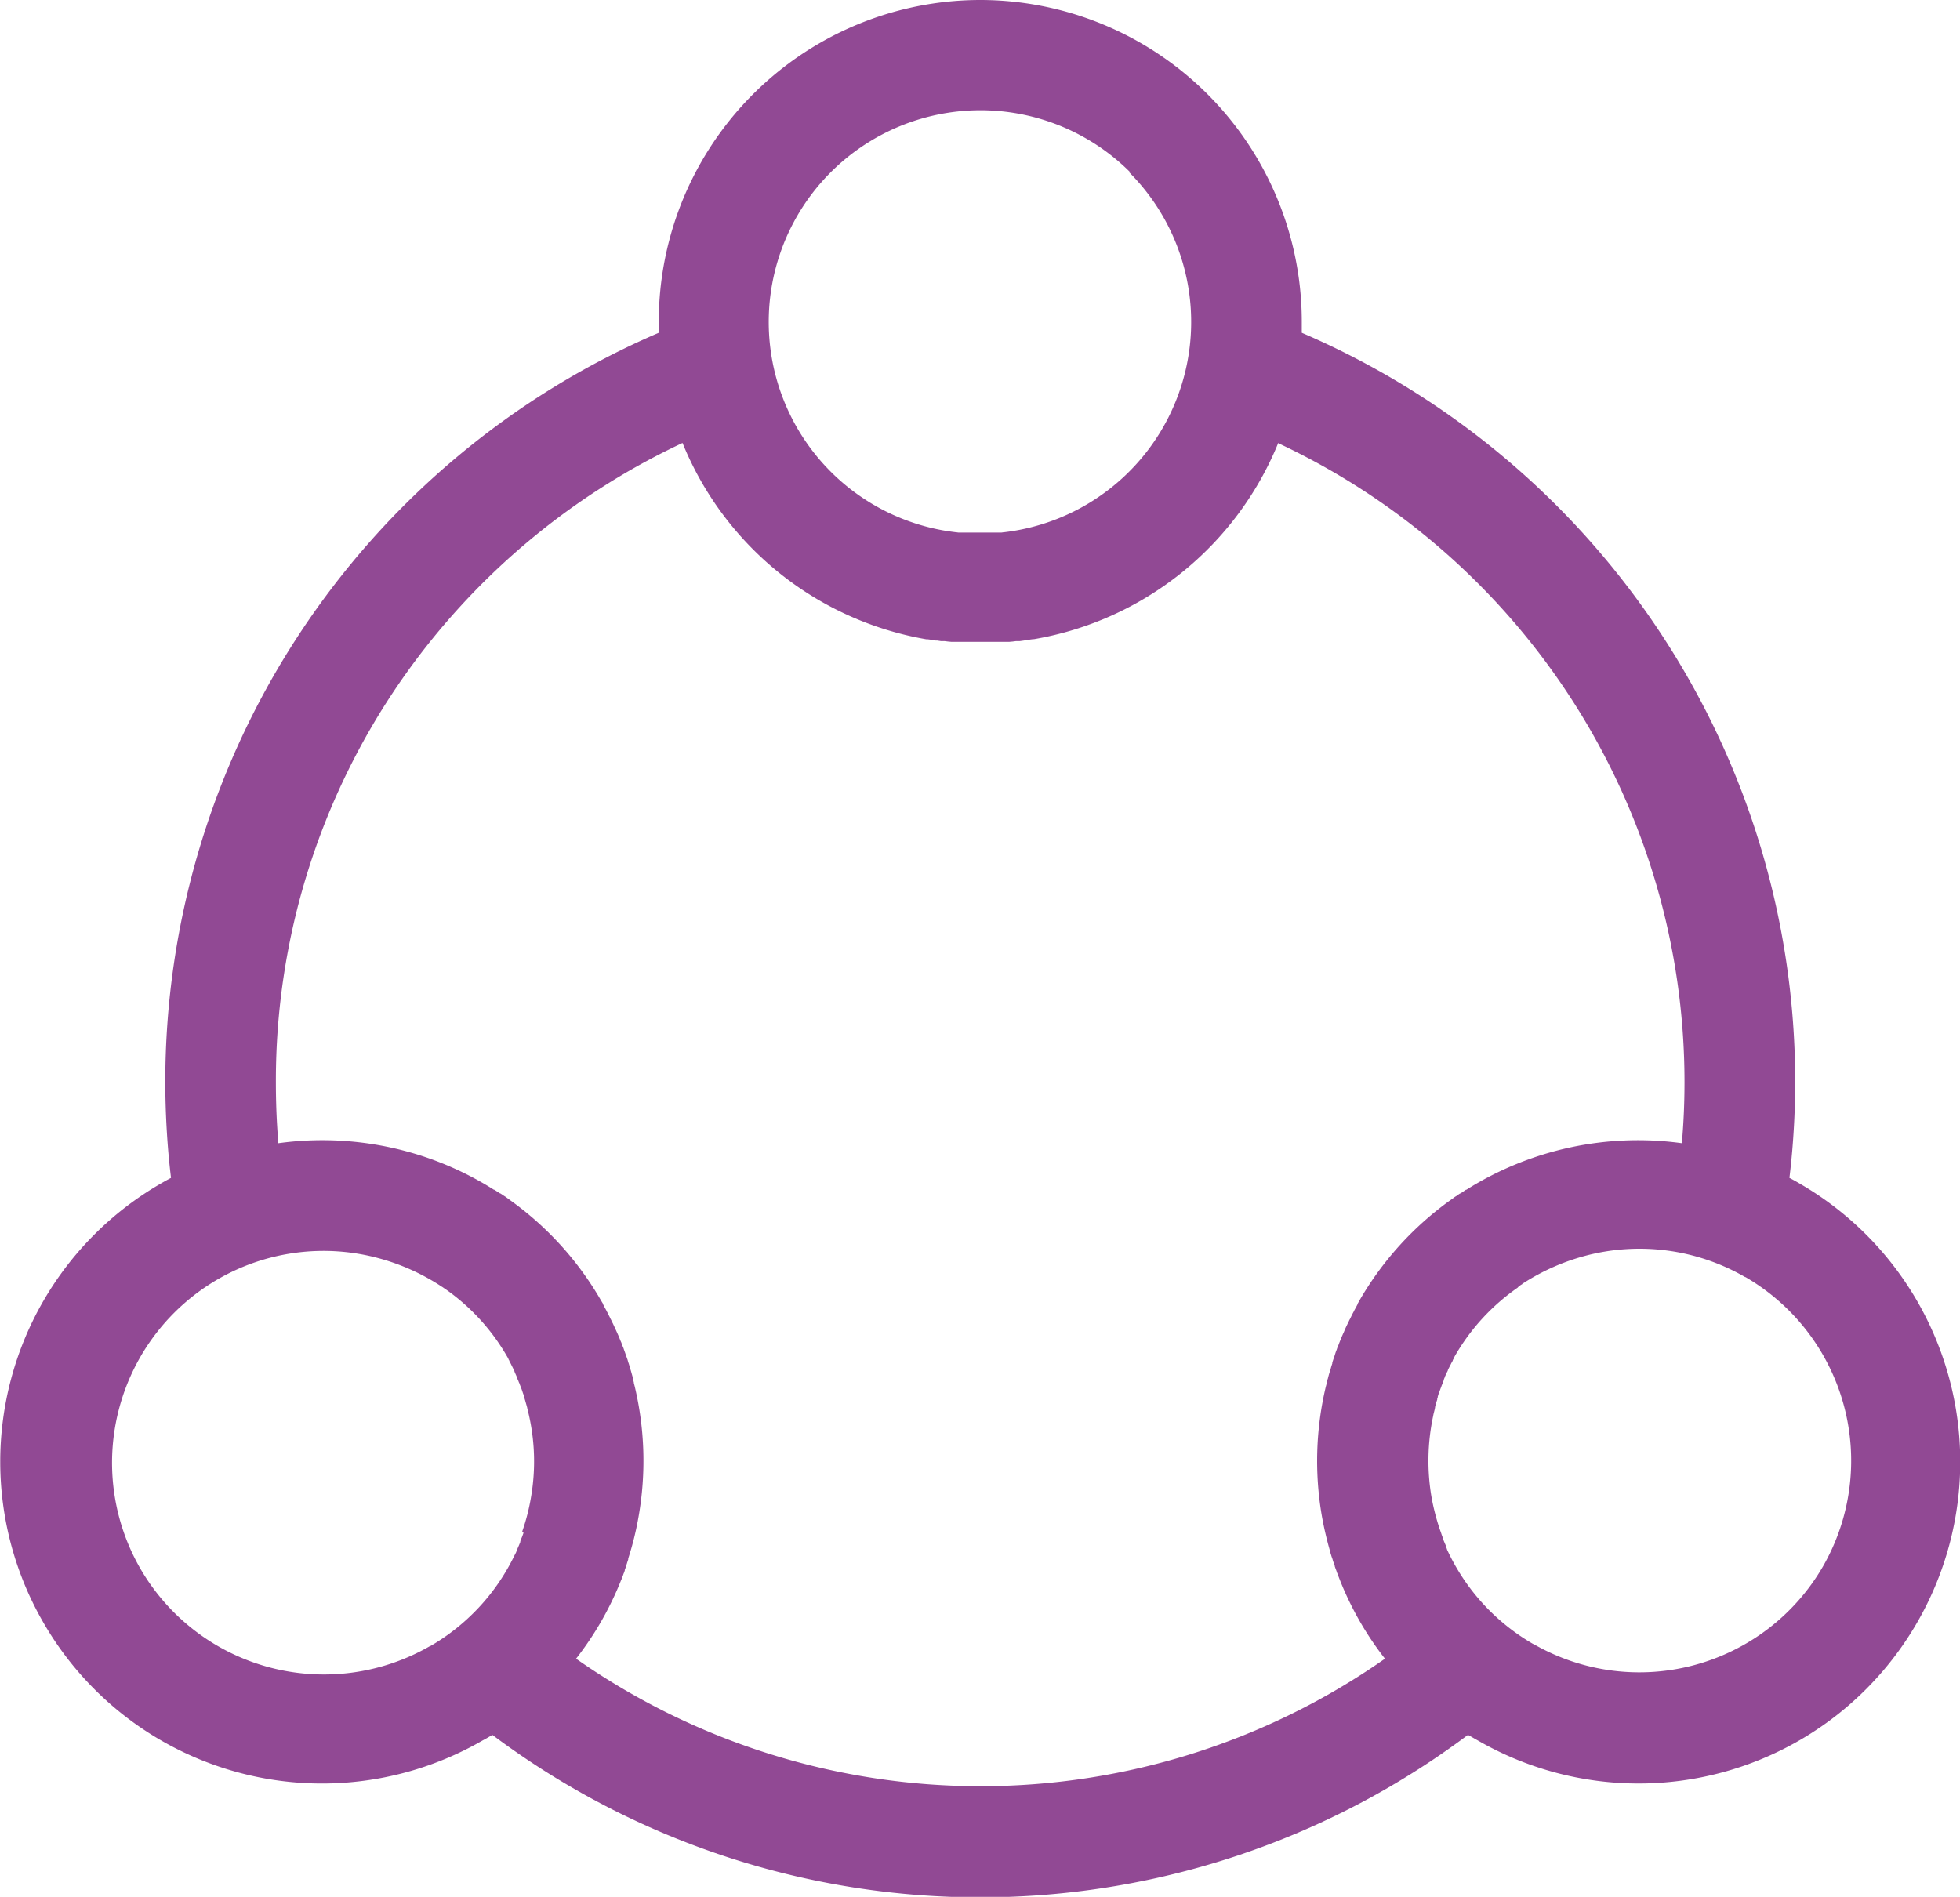 <svg xmlns="http://www.w3.org/2000/svg" width="36.034" height="34.878" viewBox="0 0 36.034 34.878">
  <path id="Path_198" data-name="Path 198" d="M6252.462,2674.492a5.916,5.916,0,0,1,5.916,5.919c0,.068,0,.135,0,.2a14.992,14.992,0,0,1,9.071,13.773c0,.423-.019.85-.055,1.274-.014.162-.031.329-.051.492.061.032.12.064.18.1l0,0a5.908,5.908,0,0,1,2.166,8.079h0a5.911,5.911,0,0,1-8.079,2.163l0,0c-.061-.033-.119-.069-.177-.1a14.954,14.954,0,0,1-17.936,0c-.059.035-.116.07-.175.1v0a5.909,5.909,0,0,1-8.078-2.163h0a5.908,5.908,0,0,1,2.165-8.079l0,0c.06-.035.118-.067.18-.1-.02-.163-.037-.329-.051-.492-.035-.424-.054-.851-.054-1.274a14.991,14.991,0,0,1,9.072-13.773c0-.065,0-.133,0-.2a5.917,5.917,0,0,1,5.917-5.919Zm5.484,8.143a5.928,5.928,0,0,1-4.492,3.61l-.018,0-.047.006c-.065.011-.13.021-.194.029l-.055,0-.013,0-.062.008h0l-.067.006h-.006l-.061,0-.013,0-.054,0-.065,0h-.069l-.061,0h0l-.05,0h-.3l-.05,0h0l-.06,0h-.073l-.067,0-.052,0-.015,0-.06,0h-.005l-.065-.006h0l-.063-.008-.014,0-.053,0-.065-.01-.029,0-.036-.006h0l-.065-.011-.045-.006-.019,0h-.007a5.927,5.927,0,0,1-4.483-3.61,13.046,13.046,0,0,0-5.158,4.345,12.911,12.911,0,0,0-2.318,7.405c0,.378.014.747.045,1.107l0,.019a5.931,5.931,0,0,1,2.343.146,5.871,5.871,0,0,1,1.62.709l.008,0,.106.068.006,0,.047.031.014.01.038.024.021.016.031.022.026.02a5.874,5.874,0,0,1,1.673,1.846l.035.058,0,.008.027.052.009.016.023.042.012.025.021.037.014.031.015.029.019.04.011.02.022.047.008.014.025.054,0,0,.028.061v0l.026.057.005.011.022.05.008.019.017.042.01.026.016.035.012.035.01.026.018.042.006.02.019.052.024.069v0l.024.067.016.055.006.016.015.049.007.021.011.041.009.029h0c.014.048.026.095.04.141l0,.016.013.054,0,.01.016.061a5.921,5.921,0,0,1,.072,2.39,5.623,5.623,0,0,1-.191.776l0,.009h0l0,.008-.02.06-.005.018-.015.04v.008l-.013.038-.011.029,0,.012-.015.042-.006.013-.01.029-.014.038v.006l-.019.04a5.849,5.849,0,0,1-.831,1.452,12.961,12.961,0,0,0,14.871,0,5.842,5.842,0,0,1-.863-1.536l-.011-.029-.006-.013-.014-.042-.016-.041-.013-.038,0-.008-.014-.04-.006-.018-.01-.025-.012-.043h0l-.016-.044-.007-.023-.019-.061,0-.008a6.333,6.333,0,0,1-.152-.649,5.93,5.93,0,0,1,.073-2.39l.017-.061v-.01l.013-.054.006-.016c.011-.046.024-.093.039-.141h0l.01-.029.011-.041.006-.021.016-.049,0-.016.018-.055.023-.067,0,0,.022-.069.02-.052.006-.02.017-.042.011-.026.013-.035.014-.035.011-.026.017-.042.008-.019.022-.05.006-.011.023-.057,0,0,.028-.061v0l.026-.054.008-.014.021-.047.012-.02.019-.04.014-.029.016-.031.02-.037.012-.025.023-.042.009-.016.027-.052,0-.008.033-.058a5.9,5.9,0,0,1,1.673-1.846l.028-.02.031-.022.02-.016.04-.024.012-.01.046-.031.008,0,.1-.068.008,0a5.923,5.923,0,0,1,3.963-.855l0-.019q.047-.541.047-1.107a12.972,12.972,0,0,0-7.478-11.75Zm4.4,15.534a3.9,3.9,0,0,0-1.152,1.254l-.021.039,0,.006-.019.033,0,.008-.016.03-.01.016-.011.023-.011.021-.01.019-.013.026-.007.013-.014.031,0,.008-.02.037v0l-.018.04h0l-.019.04,0,.007-.014.032,0,.013-.012.028-.006.018-.009.023-.016.038-.009.031-.006.01-.013.037v0l-.014.04h0l-.016.04-.012.041,0,.01-.01.031,0,.016-.009.025c-.011.038-.023.074-.031.114l0,.008-.008.038v0l-.021.084,0,0-.007.037a3.957,3.957,0,0,0-.028,1.492,4.106,4.106,0,0,0,.16.611l.014.039h0l.013.04,0,0,.013.035.016.039,0,.014.011.026.008.019.009.022.009.02.007.016.011.026,0,.013.013.032,0,.007.017.035,0,0,.018.038h0a3.876,3.876,0,0,0,1.549,1.663h.005a3.9,3.9,0,0,0,5.322-1.425v0a3.905,3.905,0,0,0-1.424-5.322h-.006a3.881,3.881,0,0,0-2.954-.387,4.006,4.006,0,0,0-1.109.49l0,0-.034.02,0,.006-.029.017-.011.008-.024.016Zm-18.3,4.483a3.773,3.773,0,0,0,.158-.611,3.859,3.859,0,0,0-.027-1.492l-.008-.037v0l-.02-.084v0l-.01-.038v-.008c-.01-.039-.021-.076-.032-.114l-.007-.025-.005-.016-.009-.031,0-.01-.013-.041-.015-.04h0l-.013-.04,0,0-.013-.037-.005-.01-.011-.031-.015-.038-.008-.023-.009-.018-.01-.028-.007-.013-.013-.032,0-.007-.017-.04h0l-.018-.04,0,0-.016-.037,0-.008-.015-.031-.007-.013-.013-.026-.009-.019-.011-.021-.011-.023-.009-.016-.017-.03,0-.008-.019-.033,0-.006-.022-.039a3.864,3.864,0,0,0-1.119-1.231h0l-.018-.013-.016-.01-.023-.016-.011-.008-.028-.017-.039-.026v0a3.982,3.982,0,0,0-1.111-.49,3.883,3.883,0,0,0-2.955.387h0a3.9,3.9,0,0,0-1.424,5.322v0a3.9,3.9,0,0,0,5.321,1.425h.006a3.871,3.871,0,0,0,1.548-1.663h0l.02-.038v0l.017-.035,0-.007.013-.032.006-.013.011-.026.007-.016.009-.02.009-.022.008-.019.01-.026,0-.014.015-.039.015-.035v0l.015-.04h0l.014-.039Zm11.176-24.994a3.893,3.893,0,1,0-3.493,6.576h0c.1.02.193.033.29.045h.007l.042.006h0l.043,0h0l.039,0h.009l.034,0h.016l.027,0,.022,0h.4l.022,0,.028,0h.017l.032,0h.01l.039,0h.005l.042,0h0l.043-.006h.007c.1-.012.192-.026.288-.045h0a3.893,3.893,0,0,0,2.012-6.576Z" transform="translate(-6234.445 -2674.492)" fill="#914994" fill-rule="evenodd"/>
</svg>
